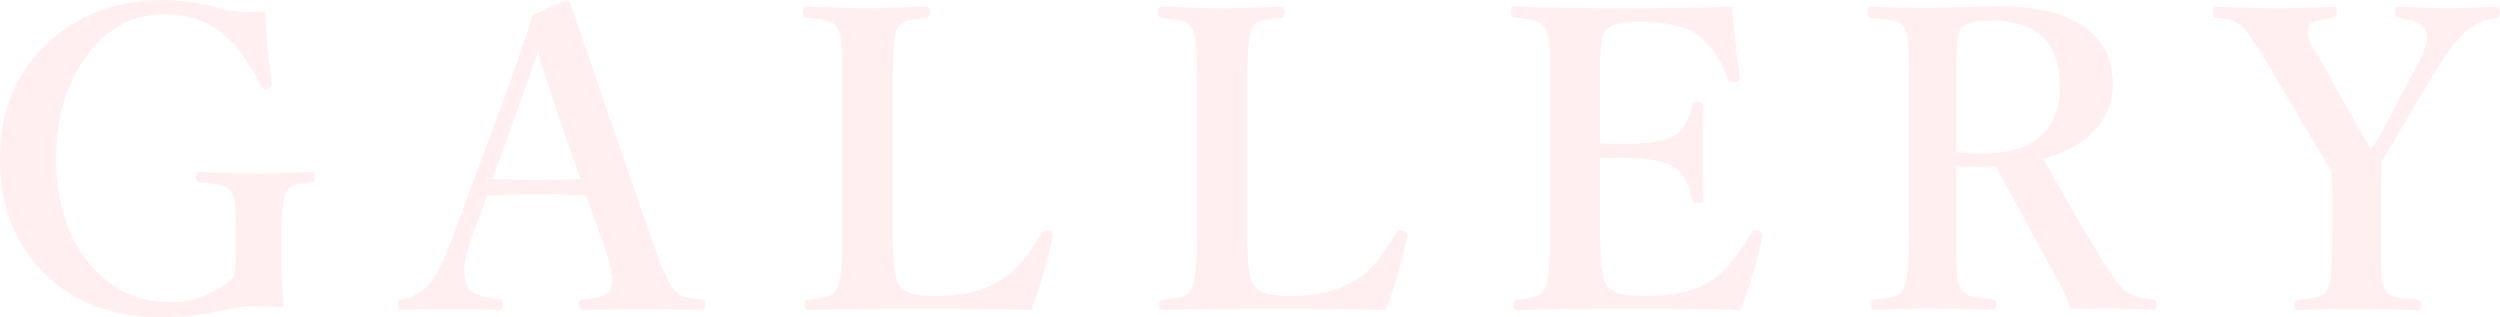 <svg xmlns="http://www.w3.org/2000/svg" width="1081.283" height="137.197" viewBox="0 0 1081.283 137.197">
  <path id="パス_15" data-name="パス 15" d="M123.311-133.242q.439,13.447,2.725,31.025a2.889,2.889,0,0,1,.088.7q0,1.23-1.67,1.846a4.94,4.94,0,0,1-1.143.176q-1.143,0-1.934-1.67-7.471-15.029-15.82-21.8-10.459-8.965-25.928-8.965-21.182,0-34.893,19.951Q32.871-94.57,32.871-69.785q0,29.355,15.469,46.934Q61.875-7.383,82.178-7.383q15.117,0,27.6-10.635a88.762,88.762,0,0,0,.879-12.393q0-15.381-.264-18.018a16.824,16.824,0,0,0-1.67-6.328q-1.318-2.549-5.186-3.428a76.73,76.73,0,0,0-8.525-1.055q-1.582-.176-1.582-2.285,0-2.2,1.582-2.2,16.875.7,25.225.7,6.328,0,23.2-.7,1.406,0,1.406,2.2,0,2.109-1.406,2.285a48.3,48.3,0,0,0-7.646,1.23,6.919,6.919,0,0,0-3.516,3.252q-2.021,4.834-2.021,21.8,0,18.018,1.143,26.719,0,1.23-2.021,1.23a80.039,80.039,0,0,0-11.074-.7q-4.395,0-15.381,2.285A124.3,124.3,0,0,1,79.189-.879Q44.824-.879,25.4-22.324,8.613-40.781,8.613-69.521q0-32.256,22.588-51.768,19.6-16.787,48.516-16.787a91.5,91.5,0,0,1,23.2,3.428,54.831,54.831,0,0,0,13.359,1.846A62.748,62.748,0,0,0,123.311-133.242Zm138.832,79.8q-12.129-.7-20.566-.7-6.943,0-22.324.7l-6.855,18.9q-2.988,8.35-2.988,13.887a16.872,16.872,0,0,0,1.143,6.24q1.846,4.395,13.975,5.8,1.582,0,1.582,2.285,0,2.373-2.021,2.373-6.592-.352-22.412-.352-13.008,0-18.9.352-2.021,0-2.021-2.373,0-2.285,2.021-2.285a20.339,20.339,0,0,0,10.547-5.625q5.186-5.1,10.986-21.006L225.932-93.6q8.086-21.8,13.008-37.793l14.15-6.5a2.167,2.167,0,0,1,2.373,1.67q1.318,4.043,14.941,43.682l20.3,58.711q5.449,16.084,9.053,20.479a10.327,10.327,0,0,0,4.746,3.691,34.988,34.988,0,0,0,6.855,1.055q2.373,0,2.373,2.285a2.1,2.1,0,0,1-2.373,2.373q-16-.352-25.488-.352-9.316,0-25.4.352-1.406,0-1.406-2.373,0-2.285,1.406-2.285,11.25-.615,12.48-4.746a10.777,10.777,0,0,0,.527-3.428q0-4.57-3.779-15.469Zm-20.918-62.314-8.086,23.2-11.514,31.9q5.889.352,19.951.352,12.832,0,18.018-.352L248.783-92.2Q245.883-100.459,241.225-115.752ZM454.676-3.955q-23.994-.615-47.549-.615-24.873,0-48.955.615-1.582,0-1.582-2.2,0-2.109,1.582-2.285a49.356,49.356,0,0,0,8.35-1.318,7.111,7.111,0,0,0,4.043-3.428q2.373-3.955,2.373-23.906v-65.3q0-13.711-.439-17.4a17.917,17.917,0,0,0-1.758-6.24q-1.23-2.373-4.834-3.252a74.2,74.2,0,0,0-8.174-1.055q-1.758-.176-1.758-2.285,0-2.549,1.758-2.549.967,0,13.535.439,7.383.264,12.041.264,5.01,0,13.887-.352,9.4-.264,11.777-.352,1.934,0,1.934,2.549,0,2.021-1.582,2.285a75.178,75.178,0,0,0-8.525,1.23,6.272,6.272,0,0,0-4.043,3.076q-2.021,3.867-2.021,23.643v65.3q0,17.93,2.373,21.8,2.2,3.428,7.471,4.57a55.967,55.967,0,0,0,9.756.615q18.369,0,30.674-9.141,6.68-5.361,14.063-17.93.791-1.318,1.67-1.318a6.093,6.093,0,0,1,1.406.264q1.846.615,1.846,1.758a3.781,3.781,0,0,1-.088.7A224.732,224.732,0,0,1,454.676-3.955Zm153.334,0q-23.994-.615-47.549-.615-24.873,0-48.955.615-1.582,0-1.582-2.2,0-2.109,1.582-2.285a49.356,49.356,0,0,0,8.35-1.318,7.111,7.111,0,0,0,4.043-3.428q2.373-3.955,2.373-23.906v-65.3q0-13.711-.439-17.4a17.917,17.917,0,0,0-1.758-6.24q-1.23-2.373-4.834-3.252a74.2,74.2,0,0,0-8.174-1.055q-1.758-.176-1.758-2.285,0-2.549,1.758-2.549.967,0,13.535.439,7.383.264,12.041.264,5.01,0,13.887-.352,9.4-.264,11.777-.352,1.934,0,1.934,2.549,0,2.021-1.582,2.285a75.178,75.178,0,0,0-8.525,1.23,6.272,6.272,0,0,0-4.043,3.076q-2.021,3.867-2.021,23.643v65.3q0,17.93,2.373,21.8,2.2,3.428,7.471,4.57a55.967,55.967,0,0,0,9.756.615q18.369,0,30.674-9.141,6.68-5.361,14.063-17.93.791-1.318,1.67-1.318a6.093,6.093,0,0,1,1.406.264q1.846.615,1.846,1.758a3.781,3.781,0,0,1-.088.7A224.732,224.732,0,0,1,608.01-3.955Zm153.334,0q-23.73-.615-47.285-.615-25.137,0-49.219.615-1.582,0-1.582-2.2,0-2.109,1.582-2.285a48.365,48.365,0,0,0,8.174-1.318,6.807,6.807,0,0,0,3.691-3.428q2.373-4.219,2.373-23.906v-65.3q0-13.711-.439-17.4a17.917,17.917,0,0,0-1.758-6.24q-1.23-2.373-4.834-3.252a75.437,75.437,0,0,0-8.35-1.055q-1.582-.176-1.582-2.285,0-2.549,1.582-2.549,21.27.7,47.813.7,25.225,0,46.23-.7,1.318,16.963,3.428,30.586v.439q0,1.318-2.021,1.67a4.47,4.47,0,0,1-.879.088,2.03,2.03,0,0,1-2.2-1.318q-4.658-12.393-12.217-18.457-7.207-6.5-26.982-6.5-11.777,0-14.326,4.482-1.846,3.164-1.846,14.766v33.311q2.9.176,10.107.176,17.578,0,22.676-3.955,5.1-3.779,7.031-12.3.264-1.582,2.637-1.582,2.2,0,2.2,1.758Q745-79.453,745-73.037q0,8.35.352,20.83,0,2.021-2.2,2.021a2.433,2.433,0,0,1-2.637-1.758q-2.373-9.932-7.207-13.535-6.855-4.307-22.5-4.307-7.207,0-10.107.088V-37.09q0,17.93,2.549,21.8,2.021,3.428,7.295,4.57a59.032,59.032,0,0,0,10.02.615q20.654,0,30.938-8.613,7.031-5.8,14.414-18.281.7-1.494,1.758-1.494a4.94,4.94,0,0,1,1.143.176q2.109.7,2.109,1.758a7.521,7.521,0,0,1-.088.791A194.123,194.123,0,0,1,761.344-3.955ZM854.736-66.27v29q0,14.238.352,18.105a15.02,15.02,0,0,0,1.67,5.8,7.8,7.8,0,0,0,5.361,3.691q1.582.352,8.525,1.055,1.406.176,1.406,2.461,0,2.2-1.758,2.2-16.611-.7-25.752-.7-9.316,0-24.873.7-1.758,0-1.758-2.2,0-2.285,1.758-2.461a49.865,49.865,0,0,0,8.438-1.318,6.435,6.435,0,0,0,3.955-3.428q2.2-3.955,2.2-23.906v-65.127q0-14.15-.264-17.314a16.994,16.994,0,0,0-1.582-6.152q-1.23-2.461-5.625-3.428-1.758-.352-8.965-1.055-1.582-.176-1.582-2.461,0-2.373,1.582-2.373,12.48.527,25.752.527l29.707-.7q26.895,0,39.463,10.986,9.668,8.525,9.668,22.676a28.72,28.72,0,0,1-8.174,20.3q-7.91,8.262-21.885,11.865Q905.889-45,918.281-24.873q6.768,11.074,10.635,13.535Q931.9-9.492,939.9-8.613q1.406.176,1.406,2.285,0,2.373-1.406,2.373-15.117-.7-19.072-.7-10.283,0-16.611.176a88.227,88.227,0,0,0-6.5-14.062Q874.248-61.7,871.875-66.094q-1.846.176-5.977.176Q859.219-65.918,854.736-66.27Zm0-6.064a101.436,101.436,0,0,0,11.689.615q18.281,0,26.719-9.492,6.416-7.295,6.416-19.424,0-28.564-29.883-28.564-10.547,0-12.92,3.428-2.021,3.252-2.021,16.348v37.09ZM1017.123-63.9l-7.383-12.041L992.6-105.117q-9.053-15.645-13.447-20.566a14.553,14.553,0,0,0-5.186-3.516,32.75,32.75,0,0,0-6.592-1.143q-1.582-.176-1.582-2.285,0-2.549,1.582-2.549,16.7.7,25.137.7,9.4,0,25.4-.7,1.406,0,1.406,2.373,0,2.2-1.23,2.461a40.328,40.328,0,0,0-8.174,1.406,4.291,4.291,0,0,0-3.076,3.076,8.943,8.943,0,0,0-.176,1.758,13.356,13.356,0,0,0,1.934,5.889q.527.879,2.021,3.516,1.143,1.846,1.846,3.076l16.172,28.828q3.691,6.152,5.449,9.316a77.418,77.418,0,0,0,5.186-8.437l14.941-28.213q4.131-8.086,4.131-11.338a9.377,9.377,0,0,0-.615-3.252q-1.494-4.395-11.6-5.625-1.582-.176-1.582-2.285a4.189,4.189,0,0,1,.352-2.2,2.392,2.392,0,0,1,1.582-.352q13.535.7,21.973.7,6.064,0,19.863-.7,1.582,0,1.582,2.373,0,2.285-1.758,2.461a23.487,23.487,0,0,0-12.656,5.625q-6.592,5.537-14.238,18.545l-16.7,28.213q-1.494,2.637-3.34,5.537-2.285,3.691-2.637,4.219l-.176,12.217v18.9q0,15.557.176,18.105a15.035,15.035,0,0,0,1.406,5.8q1.406,2.813,5.537,3.691,1.582.352,8.965,1.055,1.406.176,1.406,2.285,0,2.2-1.406,2.2-.527,0-14.59-.352-7.383-.176-12.129-.176-5.01,0-13.359.176-10.283.352-11.6.352-1.846,0-1.846-2.2,0-2.109,1.582-2.285a54.874,54.874,0,0,0,8.877-1.318,6.468,6.468,0,0,0,4.131-3.428q1.758-3.955,1.758-23.906V-56.162Z" transform="translate(-8.613 138.076)" fill="#ffb1b9" opacity="0.2"/>
</svg>
